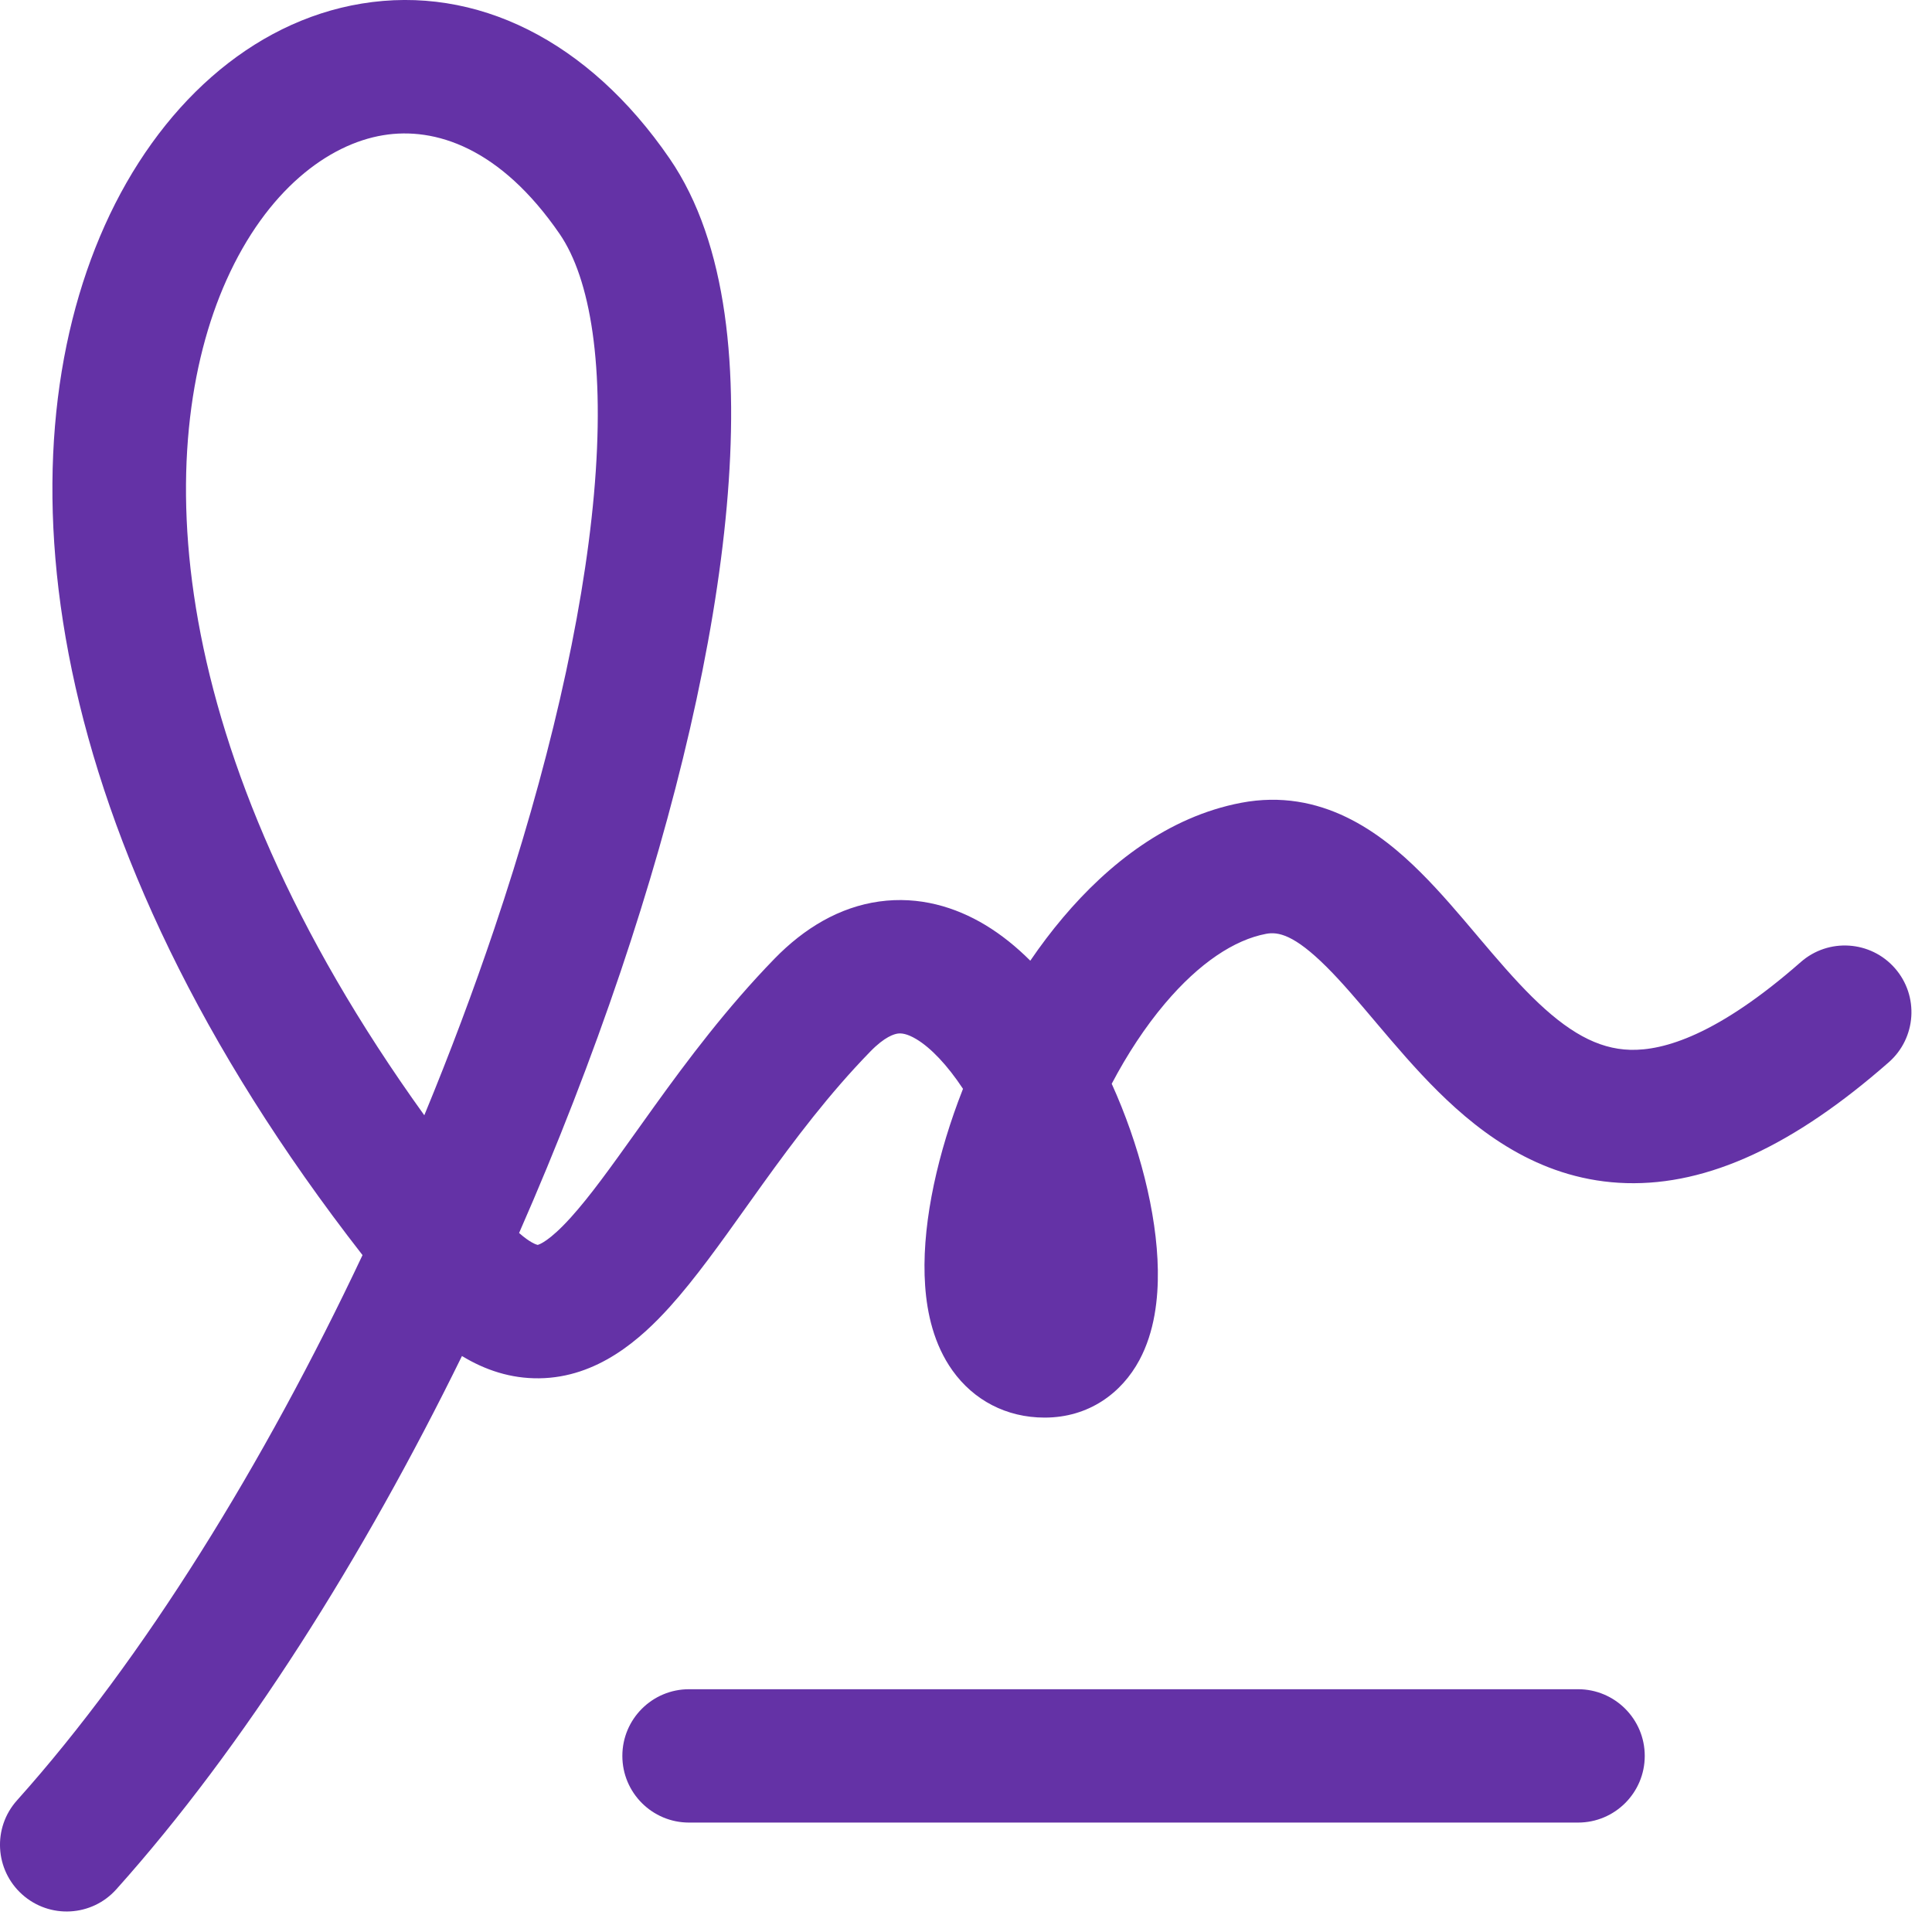 <svg xmlns="http://www.w3.org/2000/svg" fill="none" viewBox="0 0 47 47" height="47" width="47">
<path fill="#6432A6" d="M8.799 0.087C11.58 -0.37 14.312 0.977 16.289 3.856C17.71 5.925 17.973 9.038 17.68 12.317C17.379 15.689 16.453 19.617 15.098 23.636C14.39 25.733 13.559 27.875 12.628 29.995C12.896 30.231 13.044 30.277 13.08 30.285C13.118 30.275 13.362 30.198 13.885 29.619C14.361 29.092 14.853 28.403 15.472 27.537C15.613 27.339 15.761 27.132 15.917 26.915C16.72 25.799 17.675 24.523 18.843 23.321C19.567 22.578 20.419 22.067 21.387 21.931C22.36 21.795 23.243 22.065 23.969 22.502C24.363 22.739 24.728 23.036 25.064 23.371C25.313 23.006 25.579 22.653 25.861 22.32C26.957 21.022 28.415 19.869 30.191 19.53C32.147 19.158 33.596 20.26 34.567 21.23C35.043 21.704 35.5 22.245 35.914 22.735C35.935 22.76 35.957 22.785 35.978 22.811C36.427 23.341 36.839 23.823 37.268 24.248C38.132 25.102 38.864 25.517 39.658 25.539C40.474 25.562 41.786 25.179 43.808 23.404C44.481 22.813 45.506 22.88 46.097 23.553C46.688 24.226 46.621 25.251 45.948 25.842C43.644 27.865 41.558 28.837 39.568 28.782C37.556 28.726 36.075 27.631 34.987 26.555C34.44 26.014 33.94 25.424 33.501 24.906L33.476 24.876C33.029 24.348 32.652 23.901 32.276 23.526C31.481 22.733 31.09 22.662 30.798 22.718C30.033 22.863 29.18 23.419 28.34 24.413C27.857 24.984 27.419 25.654 27.045 26.365C27.709 27.831 28.146 29.501 28.167 30.9C28.177 31.589 28.09 32.393 27.719 33.086C27.289 33.888 26.489 34.486 25.413 34.486C24.48 34.486 23.686 34.061 23.172 33.342C22.716 32.704 22.552 31.943 22.506 31.28C22.411 29.94 22.746 28.319 23.31 26.794C23.348 26.692 23.387 26.59 23.427 26.488C23.041 25.904 22.643 25.491 22.295 25.281C22.057 25.138 21.918 25.133 21.839 25.144C21.755 25.156 21.526 25.216 21.169 25.584C20.174 26.606 19.334 27.721 18.55 28.81C18.42 28.991 18.289 29.174 18.158 29.358C17.536 30.231 16.906 31.115 16.293 31.793C15.583 32.579 14.536 33.514 13.115 33.53C12.428 33.538 11.805 33.332 11.238 32.988C8.836 37.885 5.937 42.494 2.83 45.961C2.233 46.629 1.207 46.685 0.54 46.087C-0.128 45.489 -0.184 44.464 0.414 43.797C3.5 40.352 6.431 35.595 8.819 30.533C0.873 20.338 0.006 11.161 2.547 5.489C3.842 2.6 6.098 0.531 8.799 0.087ZM10.322 27.131C10.947 25.619 11.517 24.1 12.023 22.599C13.325 18.738 14.177 15.07 14.449 12.029C14.729 8.894 14.358 6.776 13.615 5.692C12.17 3.589 10.58 3.082 9.324 3.289C7.988 3.508 6.492 4.62 5.508 6.816C3.713 10.821 3.87 18.168 10.322 27.131Z" clip-rule="evenodd" fill-rule="evenodd"></path>
<path fill="#6432A6" d="M15.14 42.716C15.14 41.82 15.866 41.094 16.762 41.094H38.39C39.285 41.094 40.012 41.82 40.012 42.716C40.012 43.612 39.285 44.338 38.39 44.338H16.762C15.866 44.338 15.14 43.612 15.14 42.716Z" clip-rule="evenodd" fill-rule="evenodd"></path>
</svg>

